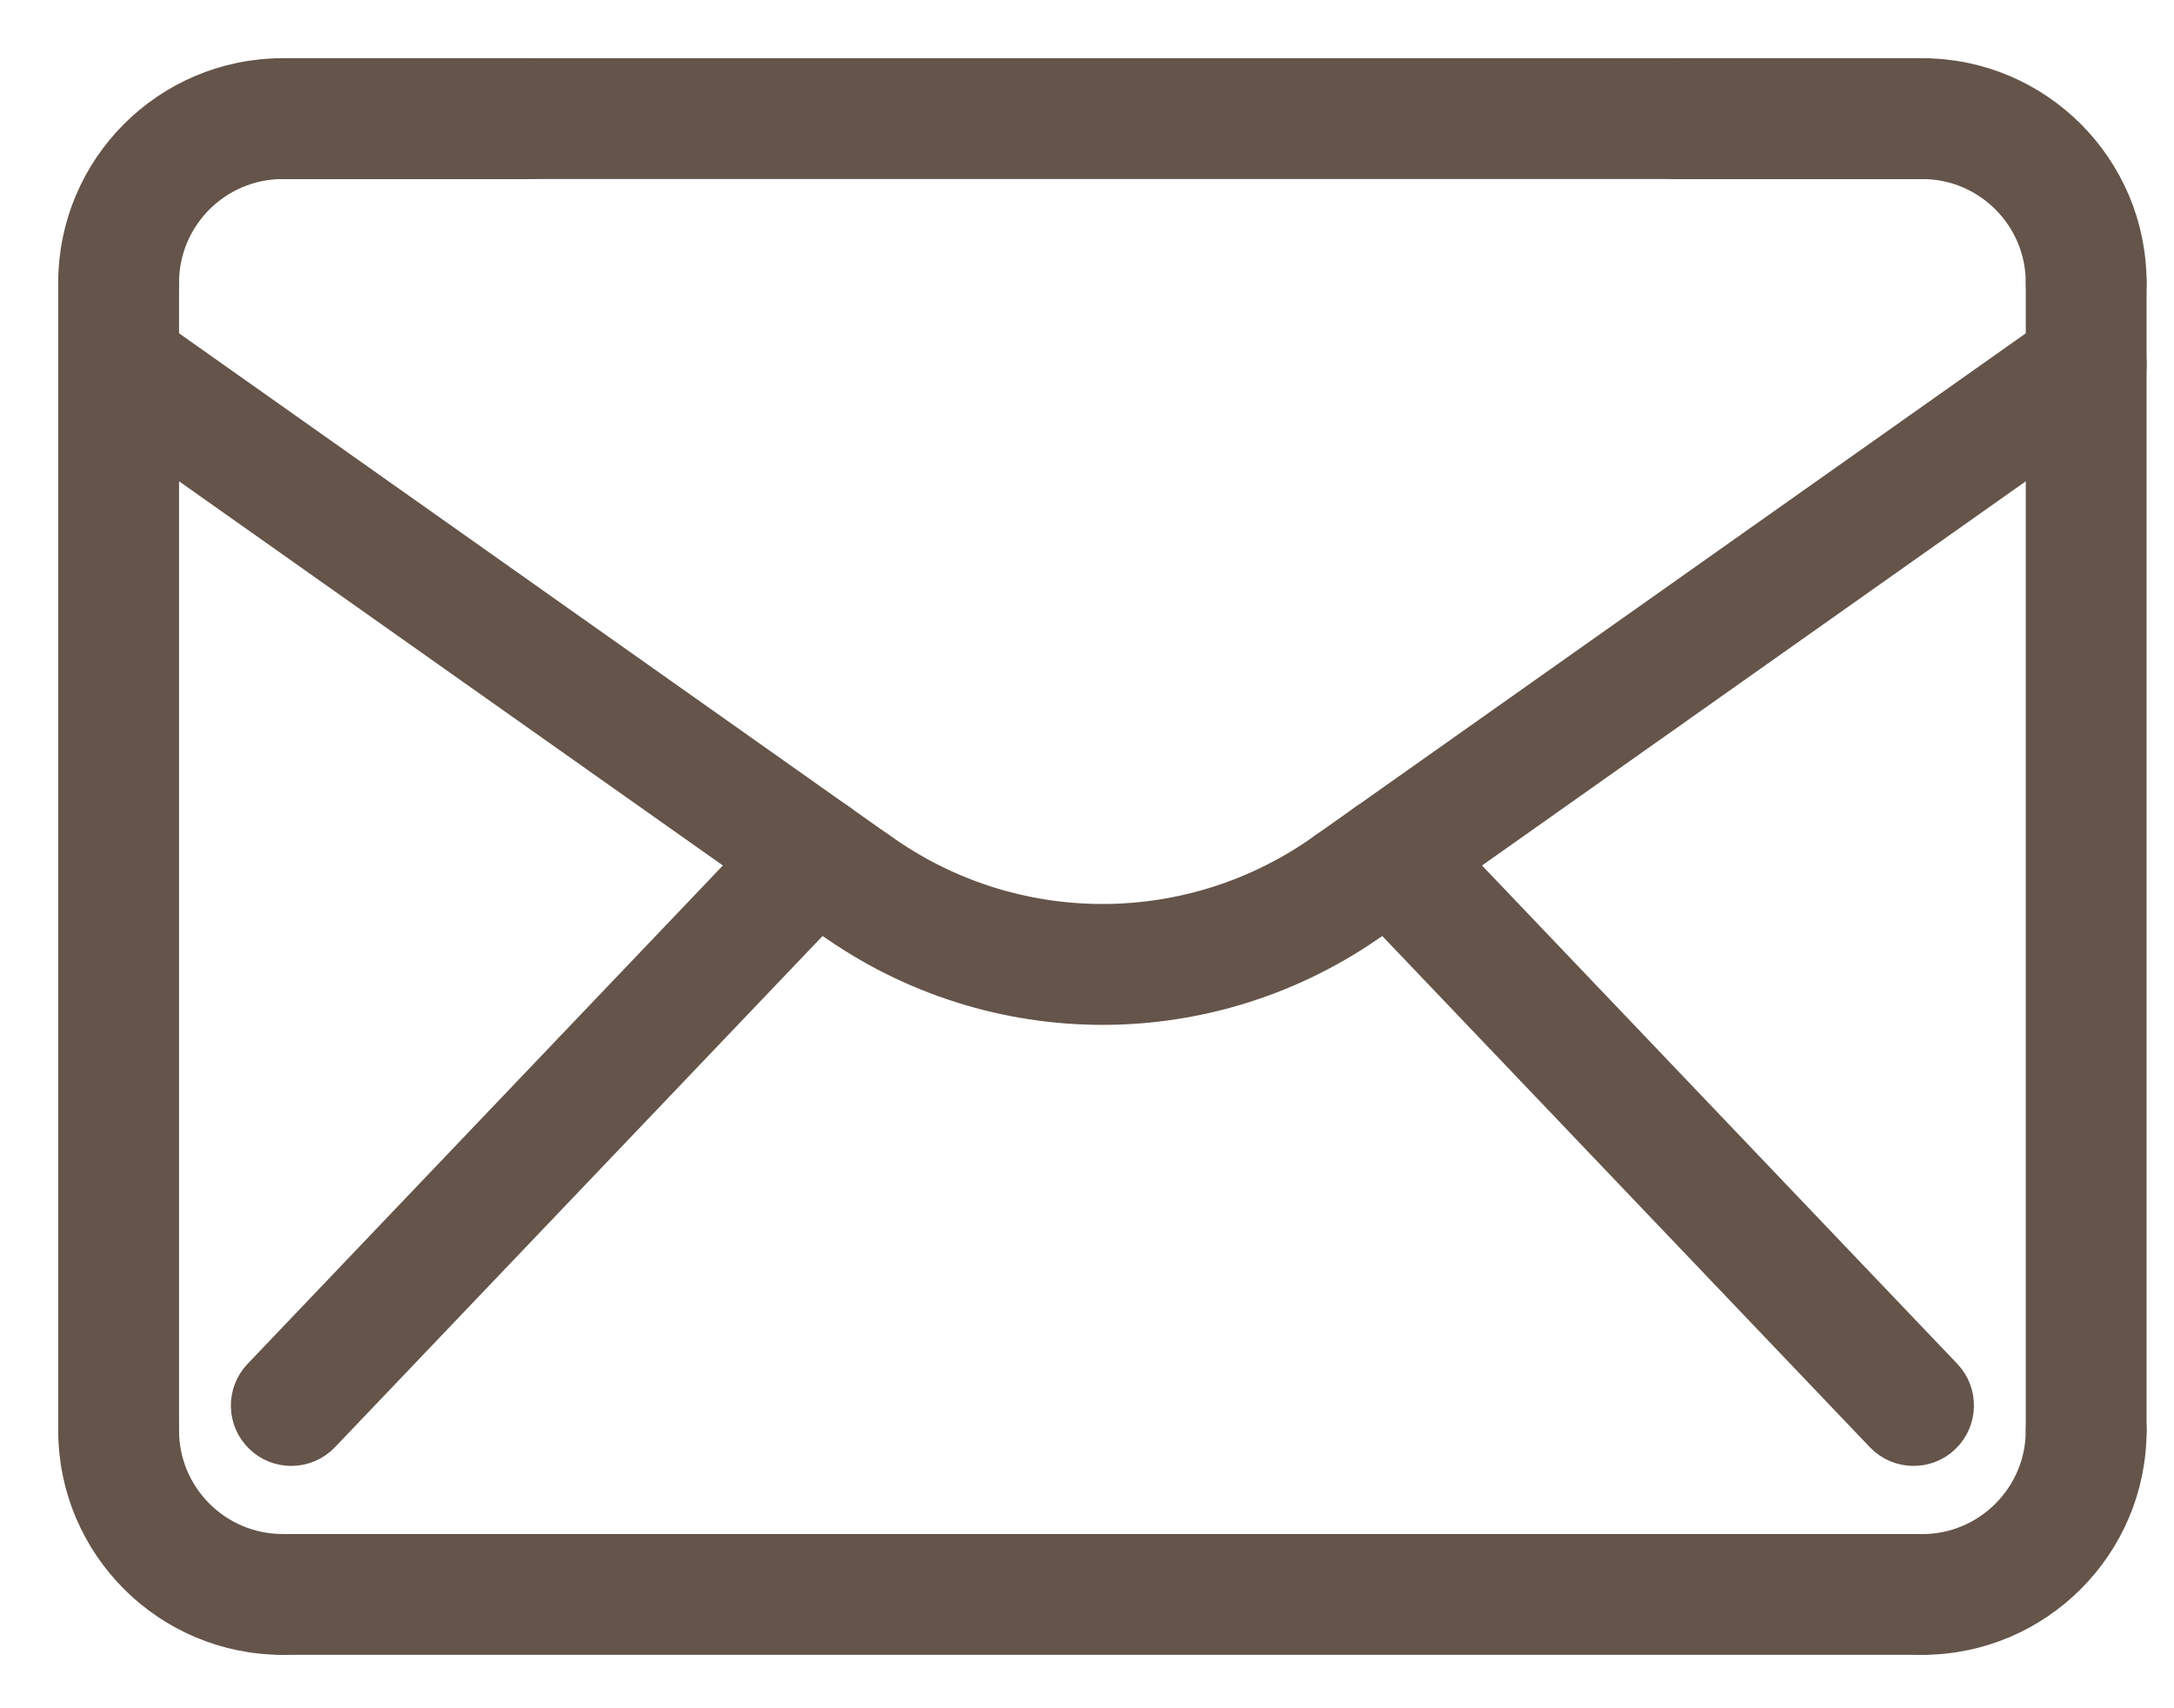 <svg width="28" height="22" viewBox="0 0 28 22" fill="none" xmlns="http://www.w3.org/2000/svg">
<path d="M24.645 18.629C24.506 18.629 24.367 18.574 24.263 18.465L17.52 11.396C17.319 11.184 17.327 10.85 17.537 10.649C17.748 10.448 18.082 10.456 18.284 10.666L25.027 17.736C25.229 17.947 25.221 18.282 25.01 18.483C24.908 18.581 24.776 18.629 24.645 18.629Z" fill="#64544A" stroke="#64544A" stroke-width="0.5"/>
<path d="M3.751 18.629C3.62 18.629 3.489 18.581 3.387 18.483C3.176 18.282 3.168 17.948 3.37 17.737L10.113 10.667C10.315 10.456 10.649 10.448 10.86 10.649C11.07 10.851 11.079 11.185 10.877 11.396L4.134 18.465C4.03 18.574 3.891 18.629 3.751 18.629Z" fill="#64544A" stroke="#64544A" stroke-width="0.5"/>
<path d="M14.199 12.949C12.972 12.949 11.744 12.572 10.697 11.819C10.46 11.649 10.406 11.319 10.576 11.082C10.746 10.846 11.076 10.792 11.313 10.961C13.04 12.203 15.36 12.202 17.086 10.961C17.323 10.792 17.652 10.846 17.823 11.082C17.993 11.319 17.939 11.649 17.702 11.819C16.654 12.572 15.427 12.949 14.199 12.949Z" fill="#64544A" stroke="#64544A" stroke-width="0.5"/>
<path d="M17.394 11.919C17.228 11.919 17.065 11.841 16.962 11.695C16.794 11.457 16.85 11.128 17.088 10.96L26.565 4.264C26.803 4.097 27.133 4.154 27.301 4.391C27.469 4.629 27.412 4.959 27.174 5.127L17.698 11.822C17.605 11.888 17.499 11.919 17.394 11.919Z" fill="#64544A" stroke="#64544A" stroke-width="0.5"/>
<path d="M11.004 11.919C10.899 11.919 10.792 11.887 10.7 11.822L1.223 5.127C0.985 4.959 0.929 4.629 1.097 4.391C1.264 4.154 1.594 4.097 1.833 4.264L11.309 10.96C11.547 11.128 11.604 11.457 11.436 11.695C11.333 11.841 11.169 11.919 11.004 11.919Z" fill="#64544A" stroke="#64544A" stroke-width="0.5"/>
<path d="M24.758 21.062H3.639C3.348 21.062 3.111 20.826 3.111 20.535C3.111 20.243 3.348 20.007 3.639 20.007H24.758C25.049 20.007 25.286 20.243 25.286 20.535C25.286 20.826 25.049 21.062 24.758 21.062Z" fill="#64544A" stroke="#64544A" stroke-width="0.5"/>
<path d="M24.758 2.056H3.639C3.348 2.056 3.111 1.819 3.111 1.528C3.111 1.237 3.348 1 3.639 1H24.758C25.049 1 25.286 1.237 25.286 1.528C25.286 1.819 25.049 2.056 24.758 2.056Z" fill="#64544A" stroke="#64544A" stroke-width="0.5"/>
<path d="M1.528 18.951C1.237 18.951 1 18.714 1 18.423V3.64C1 3.348 1.237 3.112 1.528 3.112C1.819 3.112 2.056 3.348 2.056 3.64V18.423C2.056 18.714 1.819 18.951 1.528 18.951Z" fill="#64544A" stroke="#64544A" stroke-width="0.5"/>
<path d="M26.869 18.951C26.577 18.951 26.341 18.714 26.341 18.423V3.64C26.341 3.348 26.577 3.112 26.869 3.112C27.16 3.112 27.397 3.348 27.397 3.64V18.423C27.397 18.714 27.16 18.951 26.869 18.951Z" fill="#64544A" stroke="#64544A" stroke-width="0.5"/>
<path d="M24.758 2.056H21.59C21.299 2.056 21.062 1.819 21.062 1.528C21.062 1.237 21.299 1 21.59 1H24.758C25.05 1 25.286 1.237 25.286 1.528C25.286 1.819 25.05 2.056 24.758 2.056Z" fill="#64544A" stroke="#64544A" stroke-width="0.5"/>
<path d="M6.807 2.056H3.639C3.348 2.056 3.111 1.819 3.111 1.528C3.111 1.237 3.348 1 3.639 1H6.807C7.098 1 7.335 1.237 7.335 1.528C7.335 1.819 7.098 2.056 6.807 2.056Z" fill="#64544A" stroke="#64544A" stroke-width="0.5"/>
<path d="M24.758 21.062C24.466 21.062 24.23 20.826 24.23 20.535C24.23 20.243 24.466 20.007 24.758 20.007C25.631 20.007 26.341 19.296 26.341 18.423C26.341 18.131 26.578 17.895 26.869 17.895C27.161 17.895 27.397 18.131 27.397 18.423C27.397 19.878 26.213 21.062 24.758 21.062Z" fill="#64544A" stroke="#64544A" stroke-width="0.5"/>
<path d="M3.64 21.062C2.184 21.062 1 19.878 1 18.423C1 18.131 1.237 17.895 1.528 17.895C1.819 17.895 2.056 18.131 2.056 18.423C2.056 19.296 2.767 20.006 3.64 20.006C3.931 20.006 4.168 20.243 4.168 20.535C4.168 20.826 3.931 21.062 3.64 21.062Z" fill="#64544A" stroke="#64544A" stroke-width="0.5"/>
<path d="M1.528 4.168C1.237 4.168 1 3.931 1 3.64C1 2.184 2.184 1 3.64 1C3.931 1 4.168 1.237 4.168 1.528C4.168 1.819 3.931 2.056 3.64 2.056C2.767 2.056 2.056 2.767 2.056 3.64C2.056 3.931 1.819 4.168 1.528 4.168Z" fill="#64544A" stroke="#64544A" stroke-width="0.5"/>
<path d="M26.869 4.168C26.578 4.168 26.341 3.931 26.341 3.64C26.341 2.767 25.631 2.056 24.758 2.056C24.466 2.056 24.23 1.819 24.23 1.528C24.23 1.237 24.466 1 24.758 1C26.213 1 27.397 2.184 27.397 3.64C27.397 3.931 27.161 4.168 26.869 4.168Z" fill="#64544A" stroke="#64544A" stroke-width="0.5"/>
</svg>
